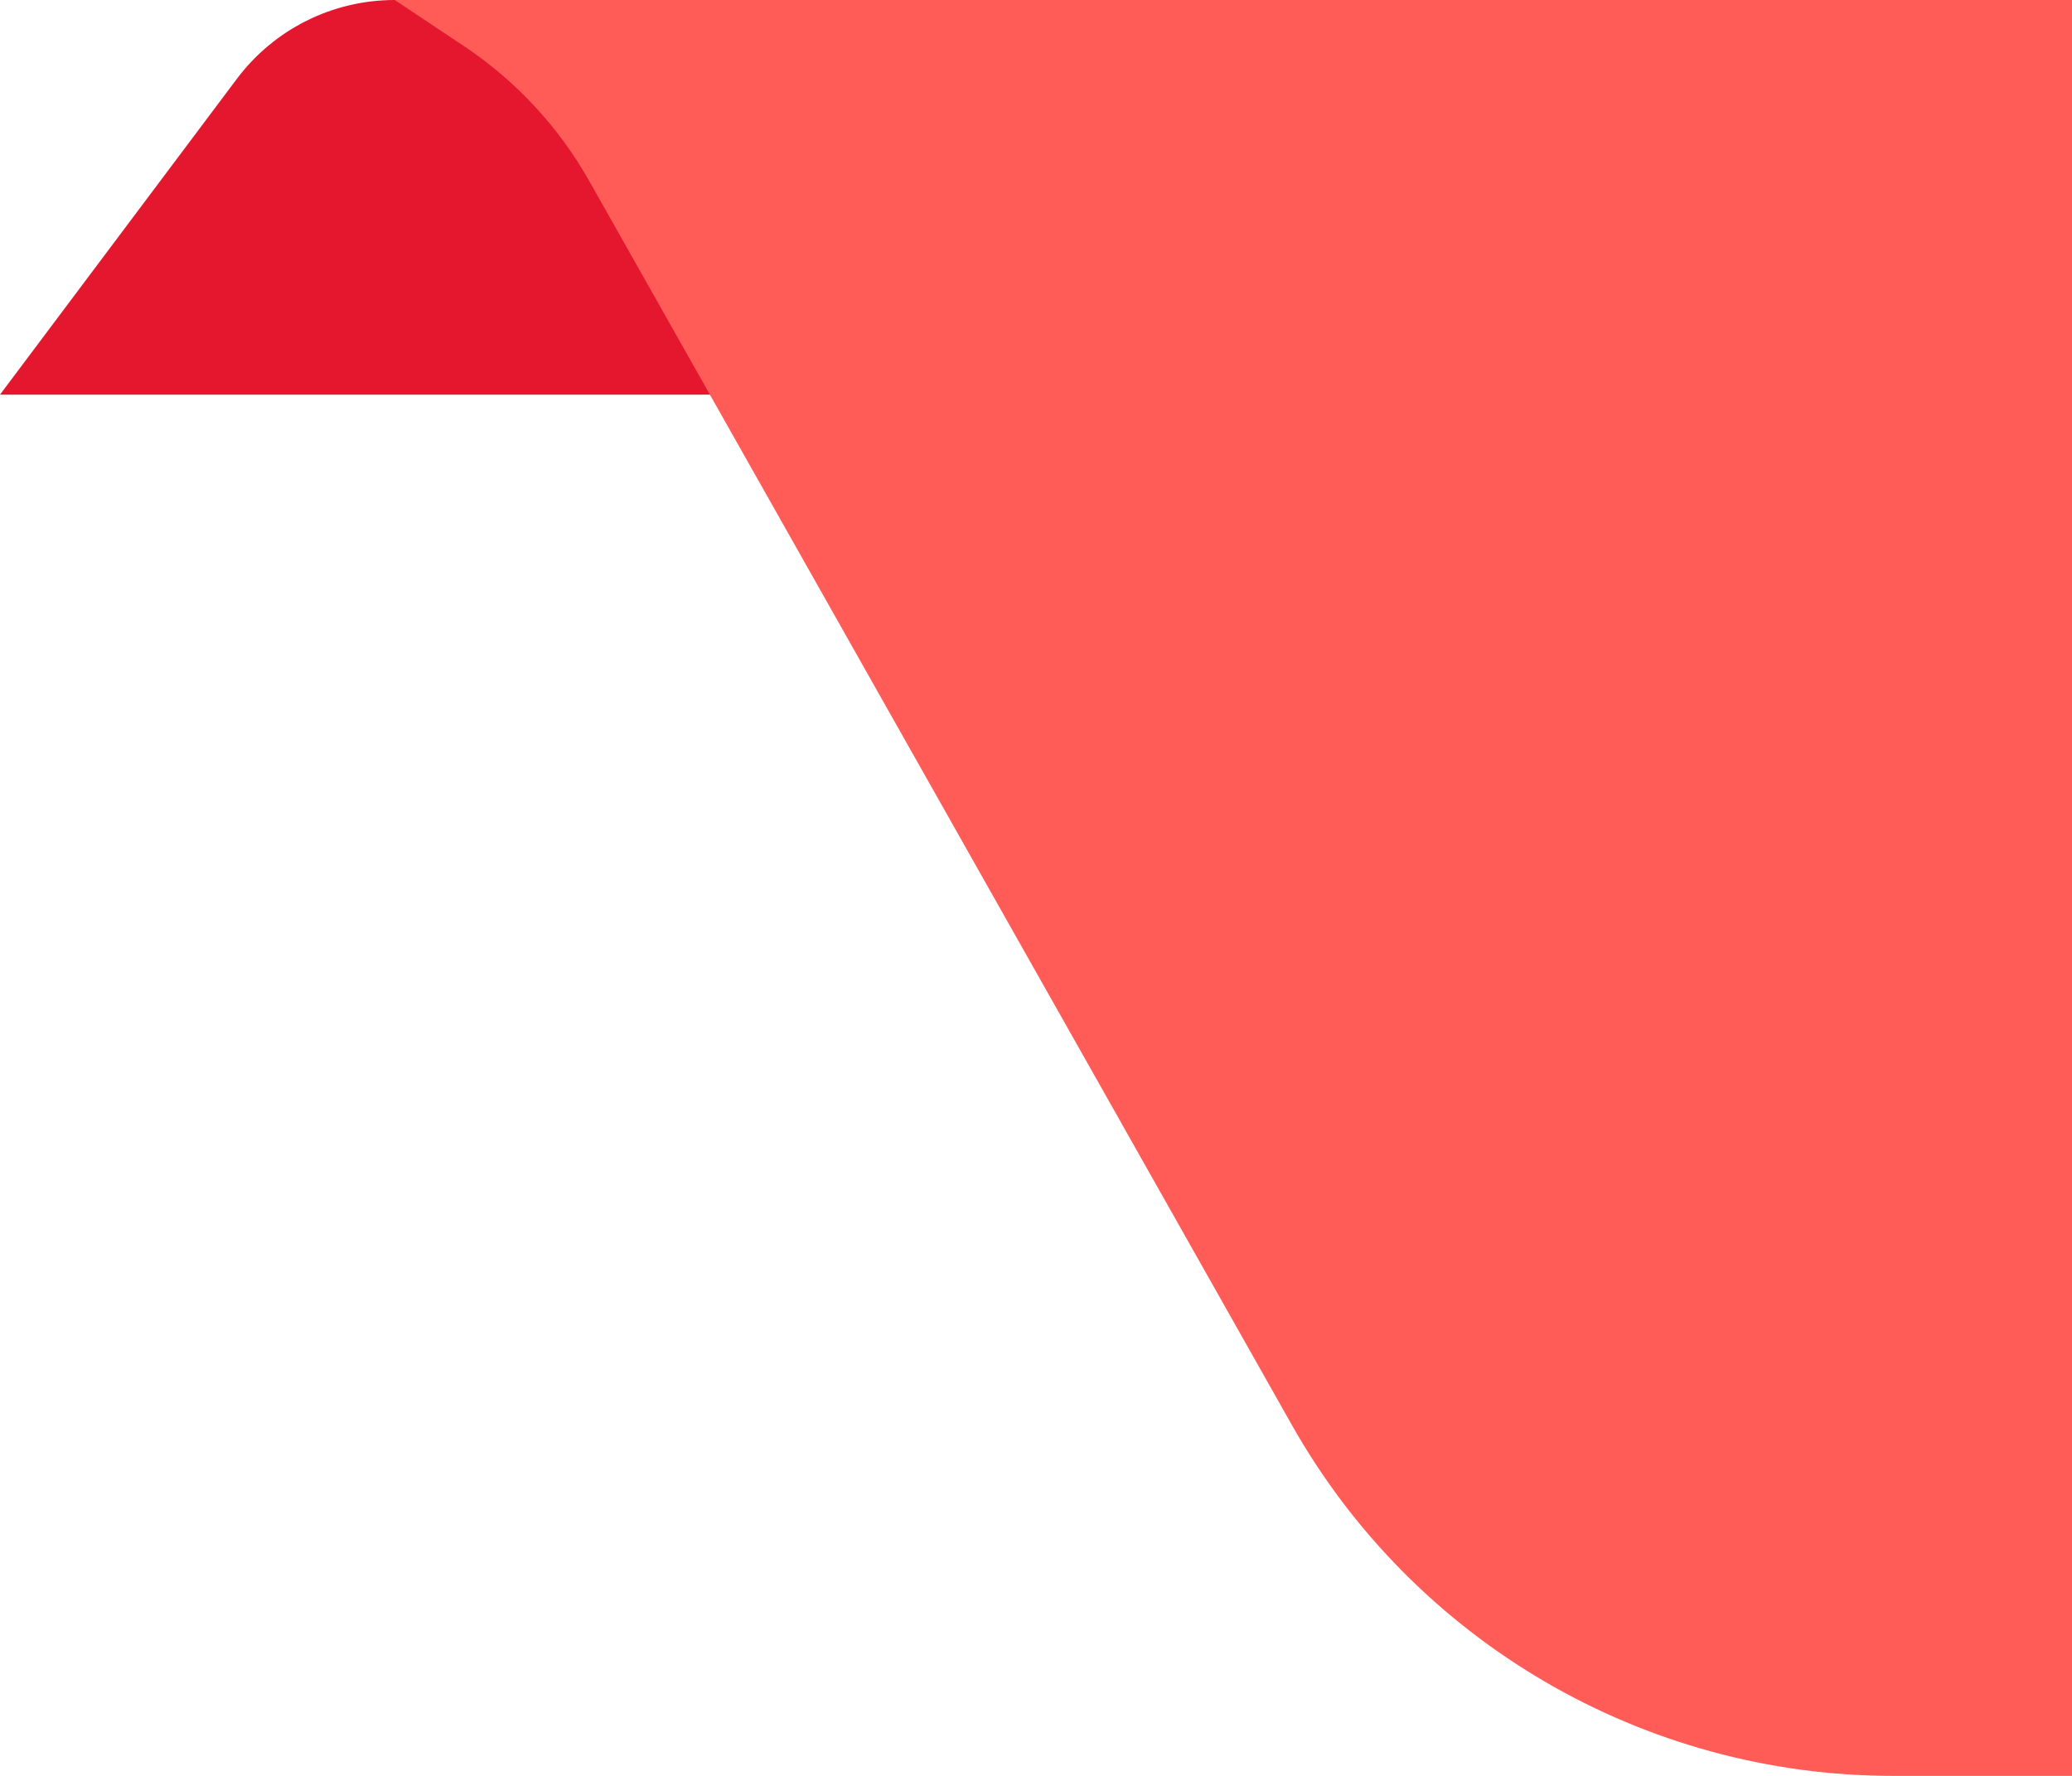 <svg width="21" height="18" viewBox="0 0 21 18" fill="none" xmlns="http://www.w3.org/2000/svg">
<path fill-rule="evenodd" clip-rule="evenodd" d="M2.4 0.8C2.778 0.296 3.37 0 4 0L8 0V4H0L2.4 0.8Z" fill="#E5172F"/>
<path d="M4 0H21V18H19.188C16.663 18 14.334 16.641 13.093 14.443L5.97 1.831C5.661 1.285 5.228 0.819 4.706 0.47L4 0Z" fill="#FF5B57"/>
</svg>
